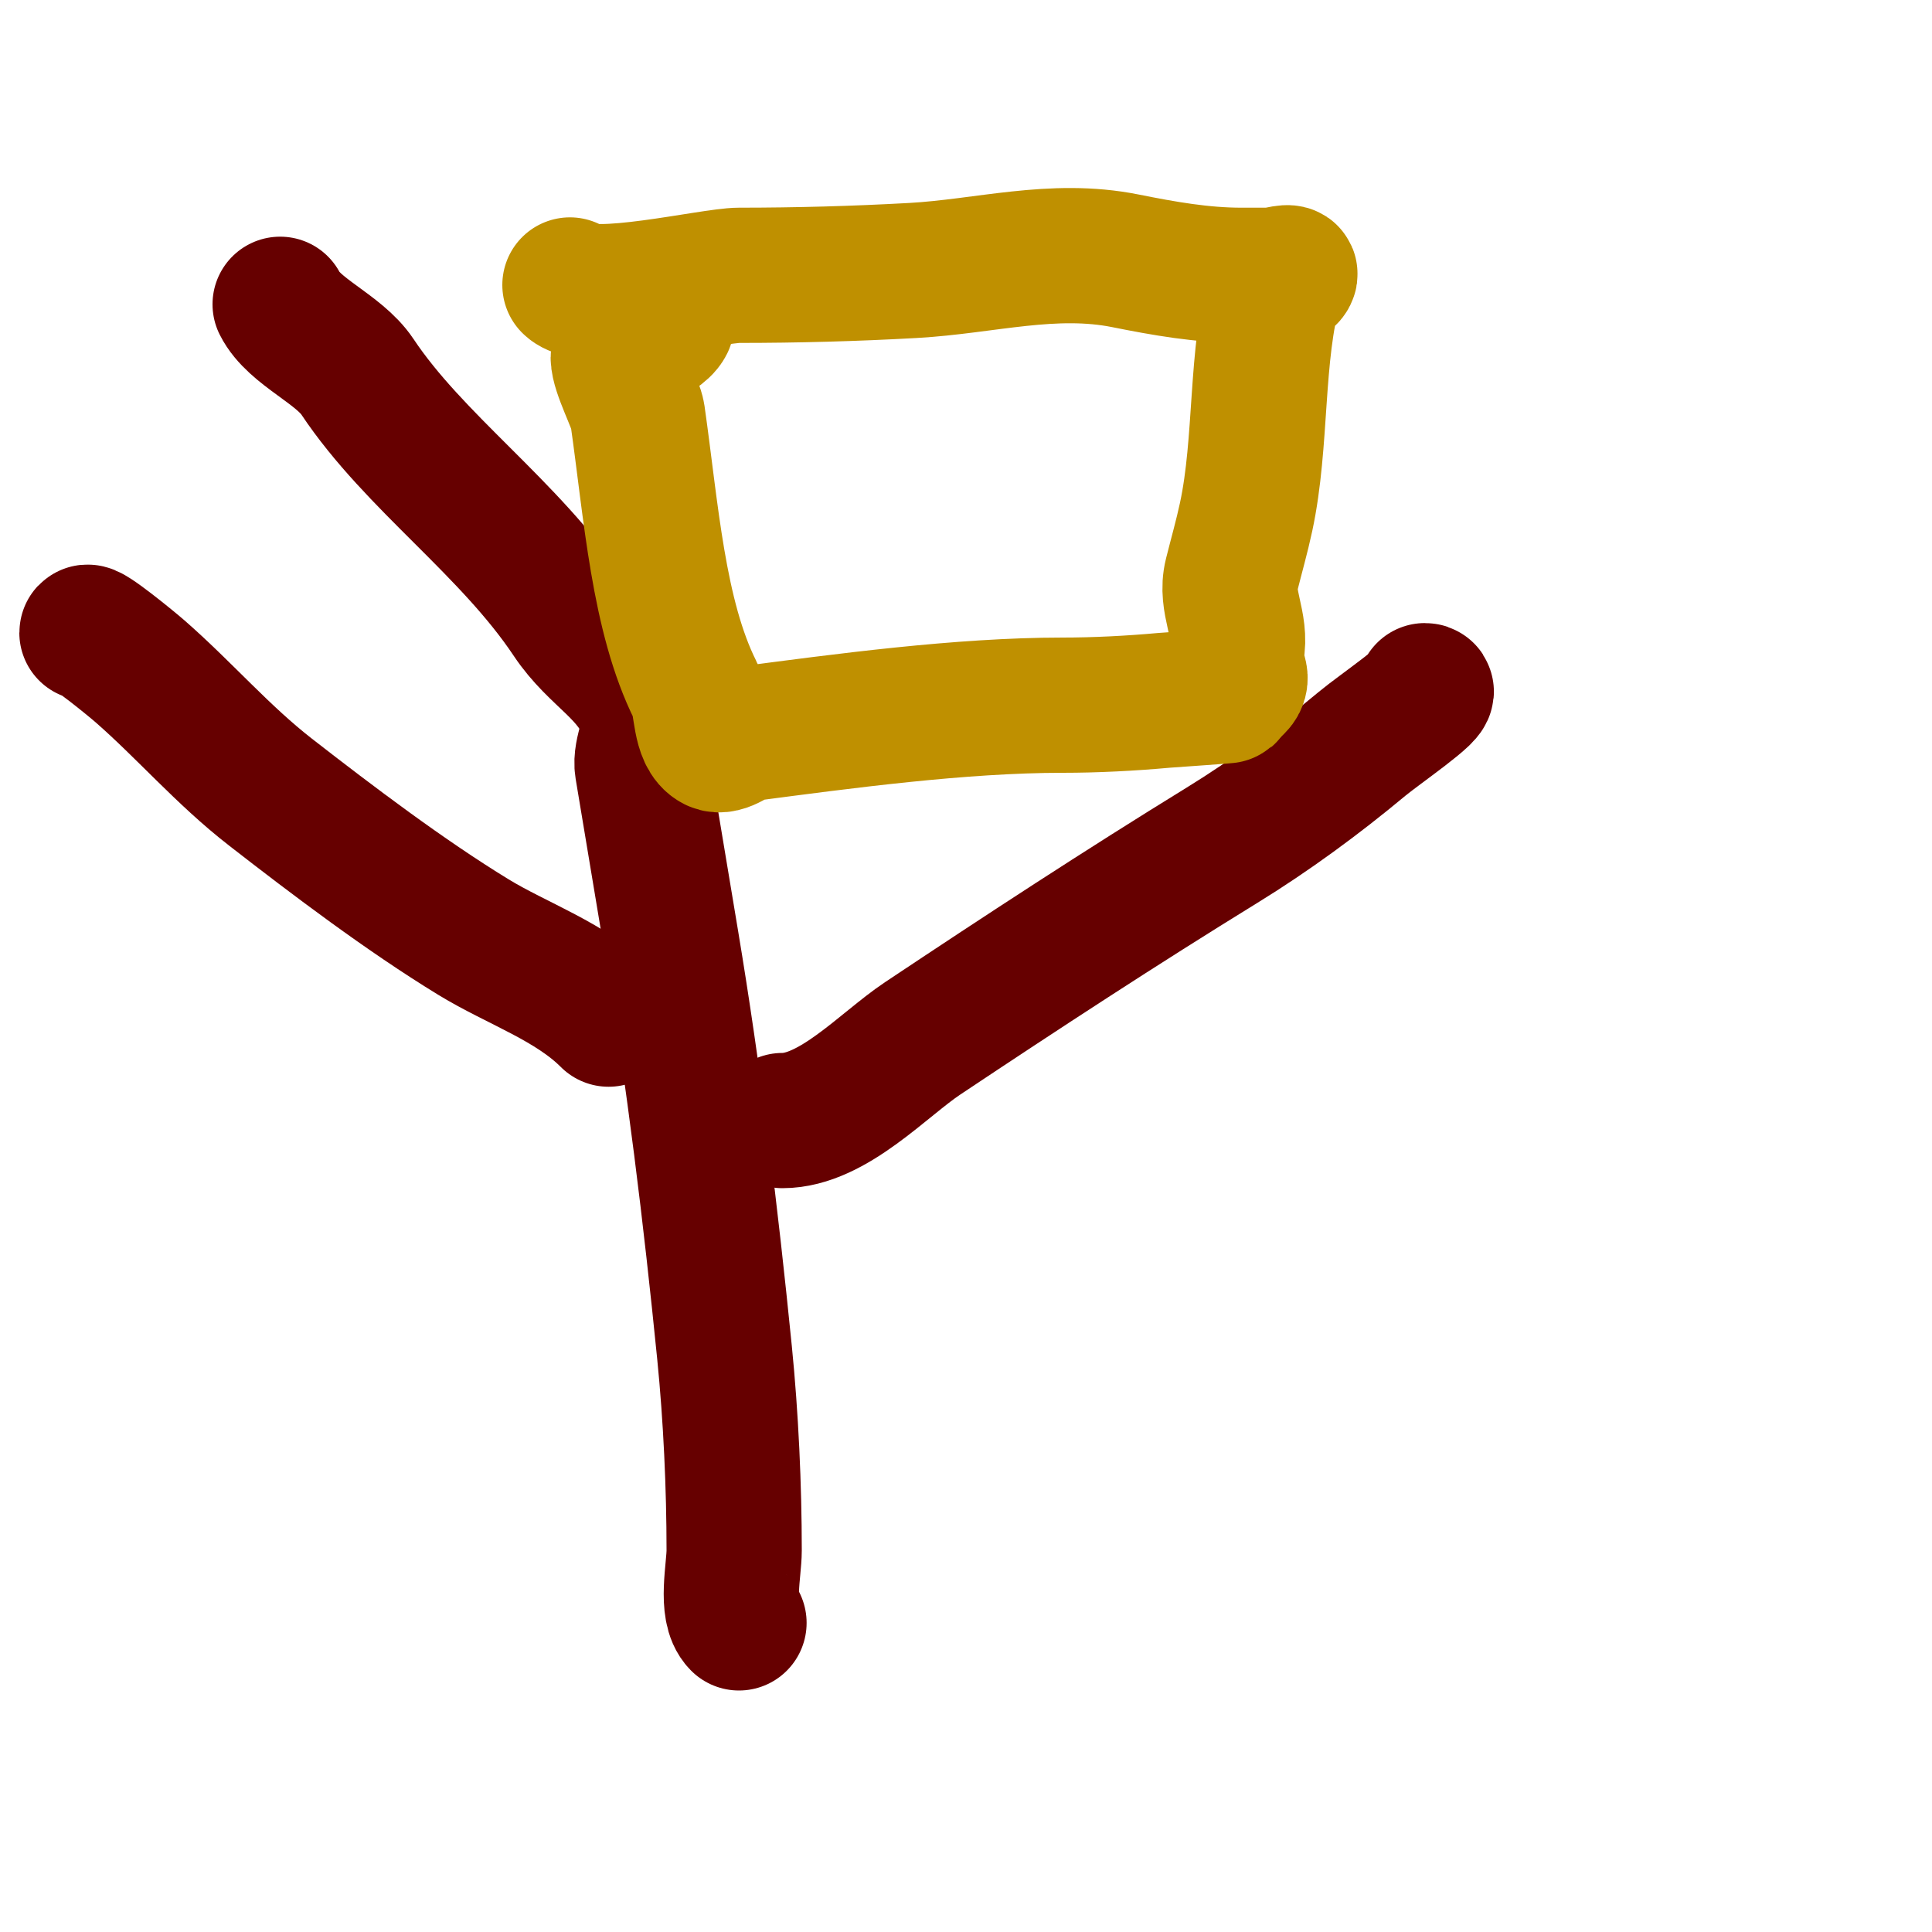 <svg viewBox='0 0 400 400' version='1.1' xmlns='http://www.w3.org/2000/svg' xmlns:xlink='http://www.w3.org/1999/xlink'><g fill='none' stroke='#660000' stroke-width='3' stroke-linecap='round' stroke-linejoin='round'><path d='M70,70c0,8.17 16.456,24.729 21,32c2.127,3.404 3.986,9 8,9'/></g>
<g fill='none' stroke='#660000' stroke-width='28' stroke-linecap='round' stroke-linejoin='round'><path d='M58,63c2.858,5.716 12.146,9.219 16,15c11.804,17.706 31.524,31.286 44,50c5.479,8.219 13.037,11.111 16,20c1.188,3.565 -1.585,7.491 -1,11c2.002,12.014 3.993,23.955 6,36c4.683,28.096 8.163,56.626 11,85c1.339,13.394 2,27.785 2,41c0,4.041 -1.842,12.158 1,15'/><path d='M162,232c10.443,0 20.96,-11.64 29,-17c20.43,-13.62 41.087,-27.131 62,-40c10.118,-6.226 19.936,-13.446 29,-21c3.403,-2.836 15.312,-11 13,-11'/><path d='M126,211c-7.77,-7.77 -18.895,-11.436 -28,-17c-14.013,-8.563 -29.026,-19.909 -42,-30c-9.899,-7.699 -17.717,-16.878 -27,-25c-1.716,-1.502 -11,-9.109 -11,-8'/></g>
<g fill='none' stroke='#bf9000' stroke-width='28' stroke-linecap='round' stroke-linejoin='round'><path d='M118,59c4.023,4.023 29.441,-2 35,-2c11.934,0 23.966,-0.331 36,-1c14.955,-0.831 28.992,-5.002 44,-2c8.016,1.603 15.86,3 24,3c2,0 4,0 6,0c1.333,0 4.596,-1.193 4,0c-0.537,1.075 -2.67,0.844 -3,2c-4.129,14.452 -2.664,32.431 -6,48c-0.885,4.128 -1.998,7.993 -3,12c-1.408,5.632 2.157,10.217 1,16c-0.719,3.593 1.975,5.025 0,7'/><path d='M138,67c-1.405,2.811 -10,5.599 -10,7c0,2.848 3.666,9.664 4,12c2.829,19.801 4.25,41.501 12,57c1.389,2.778 0.736,9.368 4,11c1.926,0.963 4.902,-1.856 6,-2c20.521,-2.7 44.931,-6 66,-6c6.819,0 14.1,-0.373 21,-1c1.249,-0.114 14.655,-1 13,-1'/></g>
</svg>